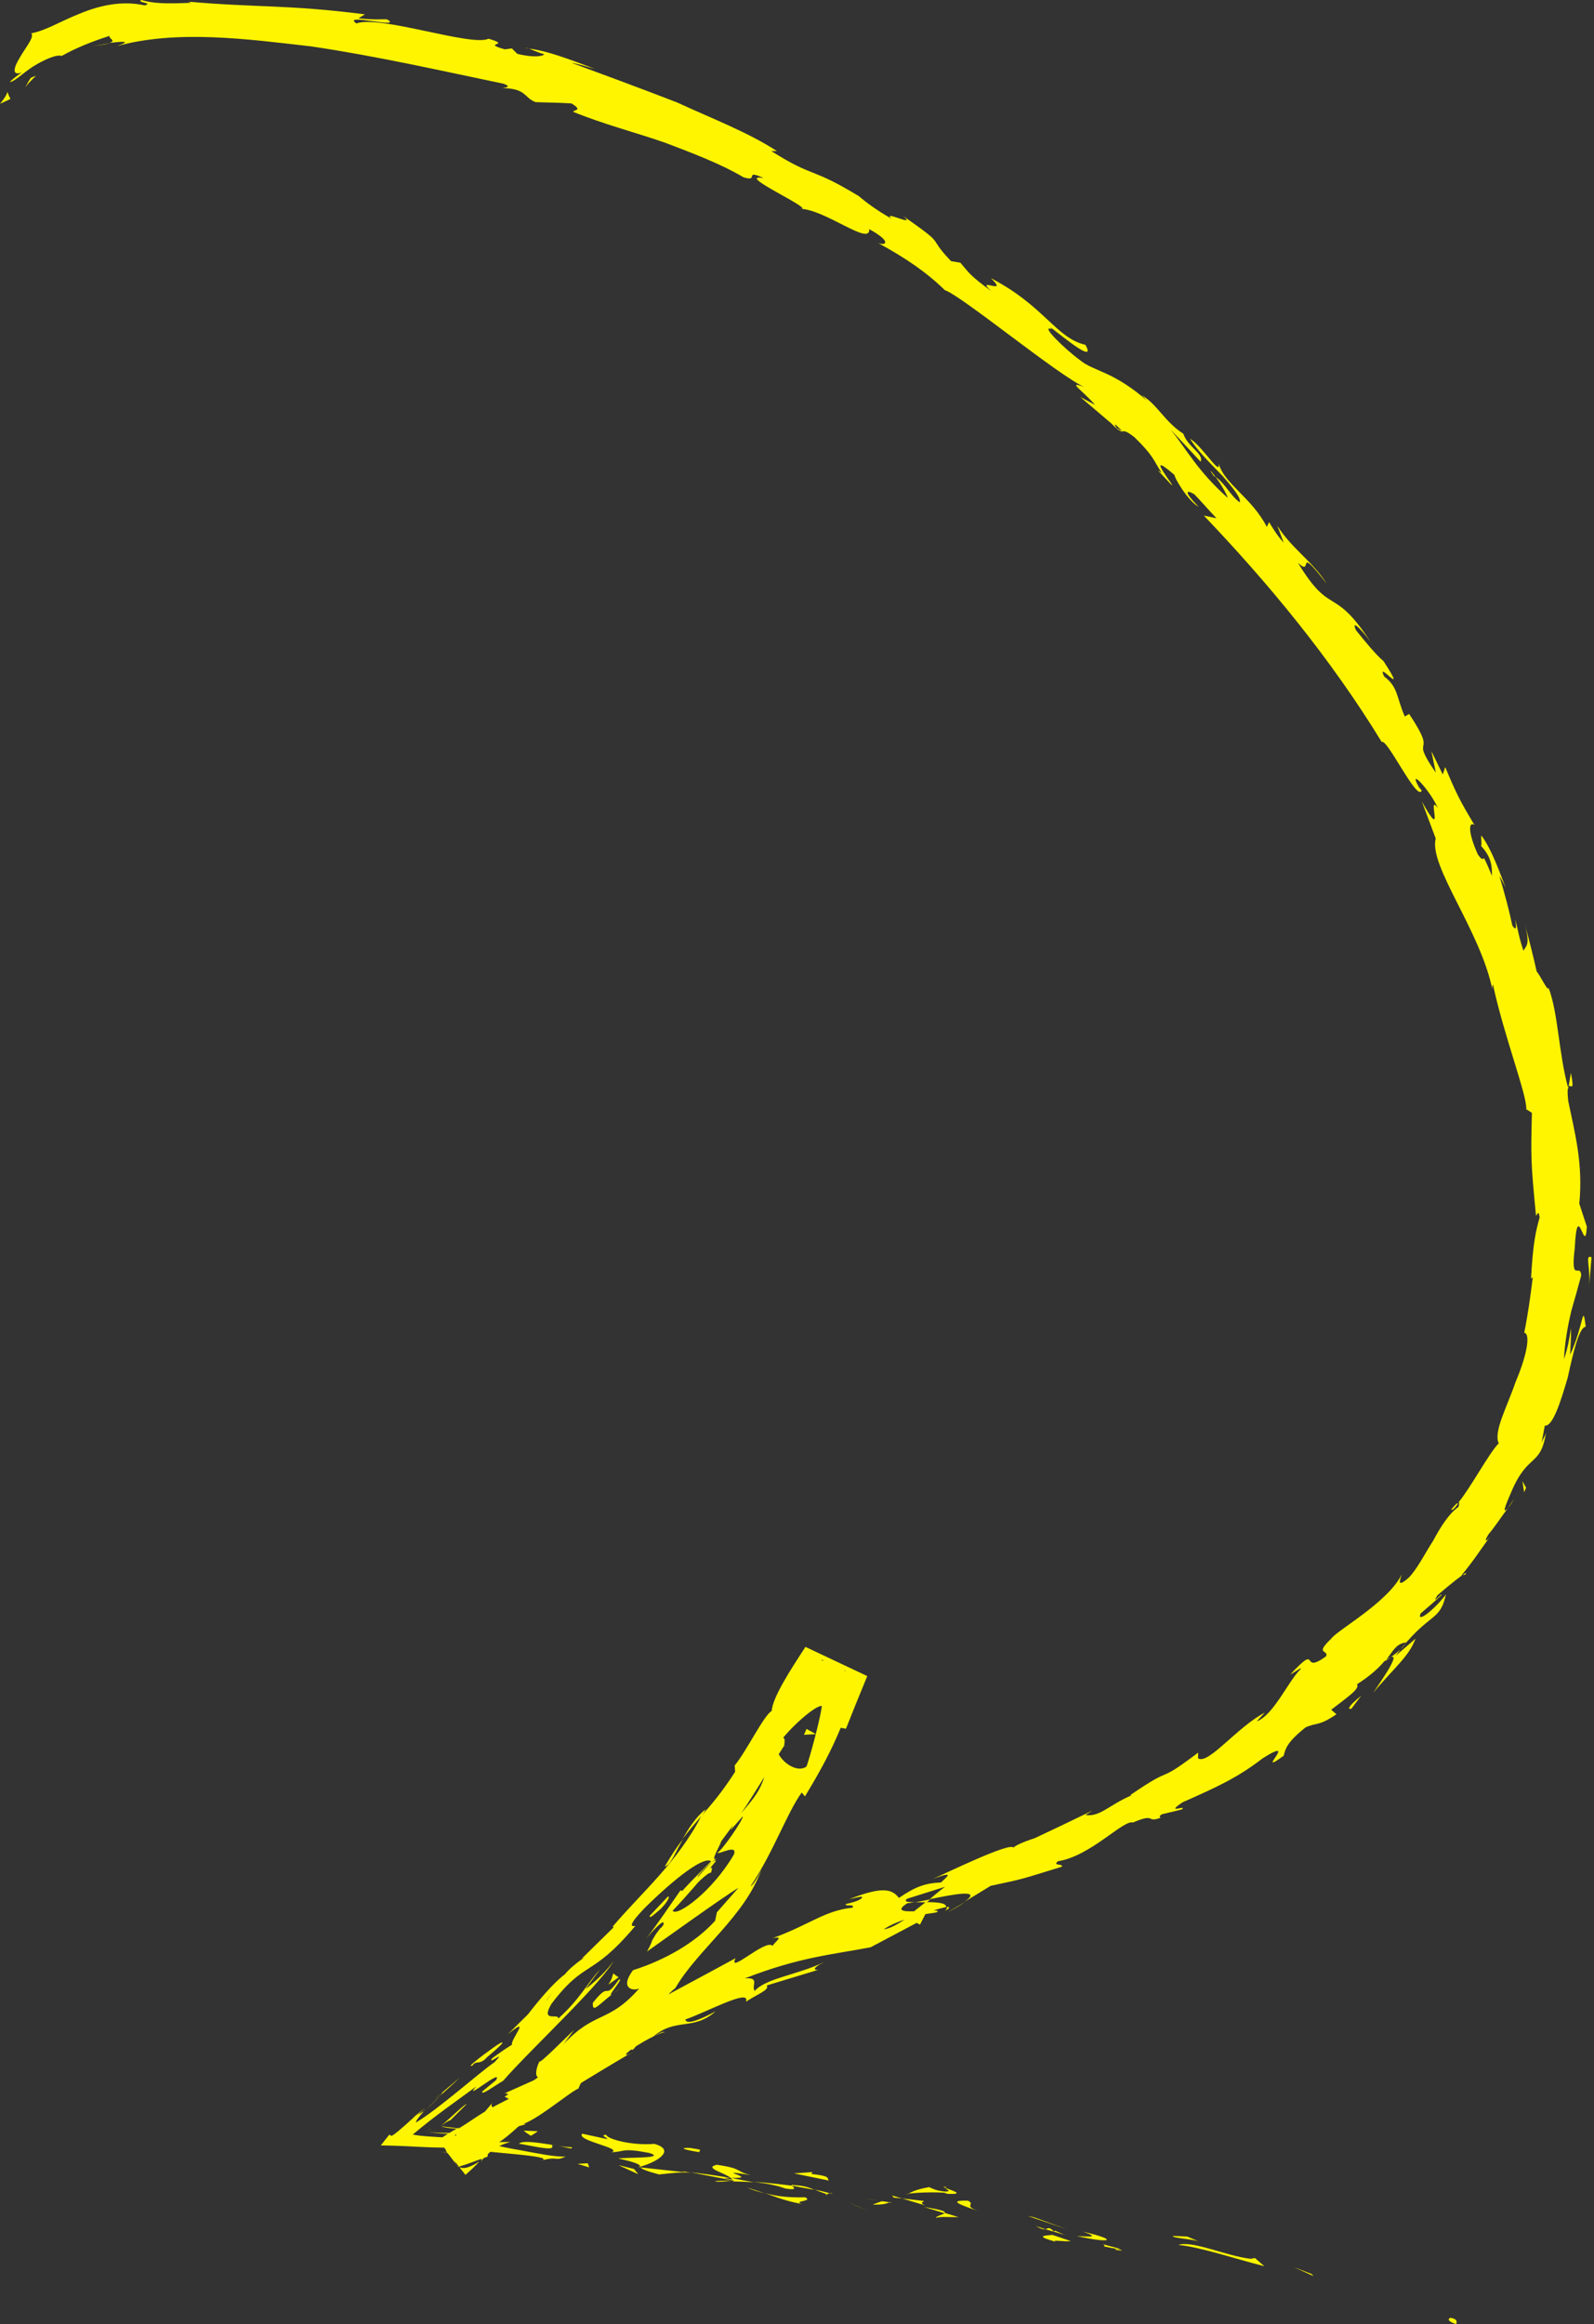 <?xml version="1.0" encoding="UTF-8"?> <svg xmlns="http://www.w3.org/2000/svg" width="308" height="449" viewBox="0 0 308 449" fill="none"><rect x="0" y="0" width="308" height="449" fill="#333333" stroke="none"/> <path d="M280.391 447.771C282.019 448.107 281.207 448.782 281.46 449C278.759 448.133 280.476 447.611 280.391 447.771Z" fill="#FFF500"></path> <path d="M253.409 439.277L253.803 439.693L249.975 437.936L253.409 439.277Z" fill="#FFF500"></path> <path d="M227.68 433.67C230.397 432.738 236.962 435.834 241.699 436.35L242.482 436.193L244.304 437.783C238.732 436.368 231.693 434.005 227.68 433.67Z" fill="#FFF500"></path> <path d="M213.273 433.947C214.207 433.583 210.432 432.881 216.503 434.44C216.211 434.448 216.098 434.429 215.919 434.456C215.354 434.36 214.563 434.225 213.273 433.947Z" fill="#FFF500"></path> <path d="M215.919 434.456C213.987 434.534 218.611 435.032 215.919 434.456V434.456Z" fill="#FFF500"></path> <path d="M203.36 431.734L206.88 432.915C206.031 433.12 202.867 432.58 204.005 433.065C200.401 432.044 201.183 431.886 203.36 431.734Z" fill="#FFF500"></path> <path d="M200.163 430.026L201.98 430.627C201.621 430.682 201.169 430.605 200.163 430.026Z" fill="#FFF500"></path> <path d="M205.857 431.753L201.98 430.627C202.583 430.497 202.66 430.046 203.749 431.162C203.553 430.605 204.267 431.192 205.857 431.753Z" fill="#FFF500"></path> <path d="M208.089 431.959C210.115 432.014 212.846 432.363 209.28 431.115C216.161 432.695 214.924 433.473 208.089 431.959Z" fill="#FFF500"></path> <path d="M226.641 431.923L229.41 432.047L231.687 433.016C230.548 432.531 226.338 432.337 226.641 431.923Z" fill="#FFF500"></path> <path d="M180.892 428.485C180.723 428.108 182.223 427.84 182.572 427.493L185.226 428.294C183.766 428.336 181.129 428.119 180.892 428.485Z" fill="#FFF500"></path> <path d="M182.506 427.54L178.581 426.348C182.263 426.917 182.79 427.24 182.506 427.54Z" fill="#FFF500"></path> <path d="M199.868 428.349L206.163 430.643L198.578 428.071L199.868 428.349Z" fill="#FFF500"></path> <path d="M165.646 426.178L167.81 427.128L163.962 425.484L165.646 426.178Z" fill="#FFF500"></path> <path d="M155.59 424.464C157.188 425.318 153.157 425.096 154.907 425.743C152.195 425.281 149.899 424.424 147.876 423.672C149.985 424.264 152.377 424.556 155.59 424.464Z" fill="#FFF500"></path> <path d="M144.338 422.604C145.448 422.91 146.606 423.281 147.81 423.719C146.587 423.394 145.476 423.089 144.338 422.604Z" fill="#FFF500"></path> <path d="M171.877 425.437C171.565 425.559 170.857 425.961 168.606 425.868L170.342 425.234C170.747 425.245 171.312 425.341 171.877 425.437Z" fill="#FFF500"></path> <path d="M170.295 425.168C168.534 424.926 167.338 424.78 166.82 424.75C167.338 424.78 168.355 424.953 170.295 425.168Z" fill="#FFF500"></path> <path d="M172.216 425.495L171.811 425.484C172.009 425.344 172.122 425.363 172.216 425.495Z" fill="#FFF500"></path> <path d="M189.244 427.235C187.014 426.332 182.186 424.985 187.047 425.116C188.646 425.97 185.857 425.96 189.244 427.235Z" fill="#FFF500"></path> <path d="M174.329 424.693L178.548 425.18C178.397 425.386 177.614 425.544 178.752 426.028L174.329 424.693Z" fill="#FFF500"></path> <path d="M172.334 424.121L174.329 424.693L172.728 424.537L172.334 424.121Z" fill="#FFF500"></path> <path d="M151.695 422.754C149.945 422.106 147.912 421.76 145.632 421.488C148.11 421.619 150.615 421.93 153.007 422.221C153.308 422.505 154.294 423.197 151.695 422.754Z" fill="#FFF500"></path> <path d="M160.765 423.776L160.38 423.652C160.672 423.644 160.898 423.682 160.765 423.776Z" fill="#FFF500"></path> <path d="M123.333 418.616L123.691 418.561L123.785 418.693L123.333 418.616Z" fill="#FFF500"></path> <path d="M153.432 422.119C155.278 422.201 156.323 422.554 157.348 423.019C155.992 422.788 154.589 422.491 153.007 422.221C152.913 422.089 152.933 421.976 153.432 422.119Z" fill="#FFF500"></path> <path d="M138.162 421.318C139.217 421.266 140.319 421.279 141.375 421.226C140.413 421.411 138.462 421.602 138.162 421.318Z" fill="#FFF500"></path> <path d="M159.71 423.828L159.983 423.933C159.379 424.062 159.465 423.903 159.71 423.828Z" fill="#FFF500"></path> <path d="M159.71 423.828C158.825 423.561 158.119 423.267 157.414 422.972C158.478 423.212 159.541 423.451 160.426 423.718C160.134 423.727 159.889 423.801 159.71 423.828Z" fill="#FFF500"></path> <path d="M117.127 412.384C117.331 413.233 122.113 414.513 126.42 414.143C130.477 415.241 127.416 417.51 123.691 418.561C123.636 418.203 123.627 417.911 119.485 416.972C120.984 416.704 128.953 417.016 125.481 415.901C119.964 414.844 120.865 415.696 118.123 415.752C120.575 415.007 111.178 413.521 112.511 412.179L117.331 413.233C117.483 413.026 115.78 412.445 117.127 412.384Z" fill="#FFF500"></path> <path d="M131.743 419.411L133.438 419.7C131.478 419.598 129.999 419.753 127.331 420.054C124.498 419.281 123.972 418.958 123.785 418.693L132.289 419.62L131.743 419.411Z" fill="#FFF500"></path> <path d="M141.226 420.736C140.004 419.714 135.862 418.776 138.521 418.182C143.625 418.936 141.975 419.41 144.987 420.156C136.832 418.883 147.236 420.947 141.292 420.689C142.854 421.072 144.323 421.322 145.679 421.553C144.238 421.482 142.796 421.411 141.402 421.406L141.581 421.378C141.939 421.323 142.072 421.229 141.713 421.284L141.554 421.199C141.479 420.954 141.319 420.868 141.226 420.736C138.861 420.624 140.848 420.904 141.573 421.086C141.62 421.152 141.667 421.218 141.667 421.218L133.504 419.652C135.218 419.828 137.384 420.081 141.226 420.736Z" fill="#FFF500"></path> <path d="M183.015 422.511C182.723 422.519 182.77 422.586 182.703 422.632C182.205 422.489 181.998 422.338 183.015 422.511Z" fill="#FFF500"></path> <path d="M179.529 422.498C180.075 422.707 180.582 423.142 182.522 423.357C184.209 423.354 182.599 422.905 182.751 422.698C183.842 423.117 186.722 423.956 183.029 423.792L182.484 423.583C179.149 423.363 174.729 423.714 175.275 423.924C176.313 423.287 177.247 422.923 179.529 422.498Z" fill="#FFF500"></path> <path d="M160.153 421.23L153.412 419.848L157.003 419.588L156.766 419.955C160.646 420.384 159.712 420.748 160.153 421.23Z" fill="#FFF500"></path> <path d="M122.512 419L123.328 420.011L119.5 418.254L122.512 419Z" fill="#FFF500"></path> <path d="M113.574 417.883L113.844 418.685L111.576 418.008L113.574 417.883Z" fill="#FFF500"></path> <path d="M291.368 291.278L292.6 289.511C292.107 290.357 291.718 290.93 291.368 291.278Z" fill="#FFF500"></path> <path d="M283.124 304.174L282.587 304.257C283.182 303.835 283.493 303.714 283.124 304.174Z" fill="#FFF500"></path> <path d="M125.413 390.717C123.849 393.415 122.348 396.764 121.984 395.829L121.97 394.548C123.548 393.131 124.59 391.797 125.413 390.717Z" fill="#FFF500"></path> <path d="M179.762 366.901L179.082 367.483C178.271 367.461 177.574 367.458 176.877 367.456C177.772 367.318 178.734 367.133 179.762 366.901Z" fill="#FFF500"></path> <path d="M183.05 369.438L186.478 367.406C185.751 367.922 184.646 368.605 183.05 369.438Z" fill="#FFF500"></path> <path d="M303.097 209.851L303.54 207.252C304.28 211.099 303.513 209.456 303.097 209.851Z" fill="#FFF500"></path> <path d="M128.465 360.54C129.773 358.321 130.872 356.648 131.98 355.268C130.415 357.966 129.539 360.375 128.465 360.54Z" fill="#FFF500"></path> <path d="M280.448 291.568C281.186 290.647 281.602 290.253 281.742 290.451C281.051 291.438 280.503 291.926 280.448 291.568Z" fill="#FFF500"></path> <path d="M136.335 349.499C136.145 349.931 135.908 350.298 135.671 350.664C134.45 352.026 133.277 353.454 131.866 355.248C133.004 353.349 134.312 351.13 136.335 349.499Z" fill="#FFF500"></path> <path d="M102.218 9.396L101.54 9.281C101.493 9.215 101.832 9.272 102.218 9.396Z" fill="#FFF500"></path> <path d="M17.942 8.926C18.725 8.768 19.979 8.575 21.119 8.363C20.563 8.558 19.554 8.677 17.942 8.926Z" fill="#FFF500"></path> <path d="M85.368 404.297C84.839 404.672 82.778 406.529 85.368 404.297V404.297Z" fill="#FFF500"></path> <path d="M82.571 411.842C82.458 411.823 82.411 411.757 82.609 411.616C82.94 411.382 83.317 411.214 83.629 411.093C83.317 411.214 83.053 411.401 82.675 411.57C82.477 411.71 82.411 411.757 82.571 411.842Z" fill="#FFF500"></path> <path d="M151.682 337.232L151.767 337.072C151.605 337.684 151.624 337.571 151.682 337.232Z" fill="#FFF500"></path> <path d="M82.379 407.508C83.23 406.606 84.129 405.771 85.046 404.823C84.677 405.283 83.845 406.072 82.379 407.508Z" fill="#FFF500"></path> <path d="M82.145 407.177C81.379 407.919 80.699 408.5 80.131 409.101C79.555 409.41 79.594 409.184 82.145 407.177Z" fill="#FFF500"></path> <path d="M88.903 401.295C87.523 402.571 86.341 403.707 85.046 404.823C85.415 404.363 85.613 404.222 85.368 404.297C86.114 403.668 87.146 402.739 88.903 401.295Z" fill="#FFF500"></path> <path d="M234.903 92.185C234.743 92.1 234.696 92.034 234.536 91.948C233.412 90.361 234.013 90.929 234.903 92.185Z" fill="#FFF500"></path> <path d="M93.121 417.478L92.876 417.552L93.14 417.365L93.121 417.478Z" fill="#FFF500"></path> <path d="M98.637 413.767C95.647 414.595 94.512 415.797 93.027 417.346L93.087 413.926C94.972 413.782 96.884 413.817 98.637 413.767Z" fill="#FFF500"></path> <path d="M303.556 256.613C303.606 258.366 303.45 259.967 303.387 261.7C306.056 255.934 305.79 251.354 306.403 256.284C305.102 256.411 303.982 261.278 302.928 266.098C301.535 270.861 300.029 275.604 298.494 275.4L297.869 278.724C298.202 277.792 298.381 277.765 298.714 276.833C297.644 283.453 295.224 280.599 292.002 288.247C290.862 290.843 290.129 292.753 291.435 291.231C290.157 292.932 288.972 294.765 287.581 296.446C286.614 298.025 287.218 297.896 288.231 296.383C286.328 299.023 284.518 301.796 282.408 304.285L282.521 304.304C281.33 305.148 278.826 307.221 277.73 308.196C276.44 310.302 278.788 307.447 278.559 308.105C277.245 309.335 275.884 310.498 274.523 311.661C273.592 313.712 277.135 311.002 279.388 308.014C278.153 313.559 276.173 311.187 269.631 319.897L273.515 316.548C272.287 320.001 269.075 322.476 265.336 327.013C266.133 325.754 272.212 317.372 267.479 320.925C266.391 322.193 264.859 323.676 262.186 325.372C262.862 326.184 260.302 327.899 257.222 330.281L258.236 331.152C254.751 333.522 254.546 332.674 252.282 333.683C248.653 336.553 248.375 337.842 248.031 339.179C242.06 343.51 251.353 335.036 243.997 339.654C239.112 343.414 235.205 345.19 228.476 348.171C224.924 350.588 229.52 348.523 228.358 349.546L224.538 350.465C223.764 350.914 224.15 351.038 224.31 351.123C221.328 352.243 223.494 350.112 218.917 352.064C217.101 351.464 210.715 358.573 204.446 359.539C203.236 360.496 205.424 359.938 205.196 360.597C197.037 363.102 198.244 362.842 191.426 364.296L186.365 367.387C189.936 364.856 184.411 365.891 179.649 366.882C180.878 365.812 181.889 364.996 182.616 364.48L175.306 366.781C174.512 367.343 175.416 367.497 176.764 367.436C176.226 367.519 175.802 367.621 175.331 367.657C172.989 369.118 174.59 369.275 176.635 369.216C177.381 368.588 178.175 368.026 178.855 367.444C180.947 367.452 182.906 367.553 182.818 368.41C182.281 368.493 181.366 368.744 180.385 369.042C180.903 369.072 181.308 369.083 181.157 369.29C180.939 369.543 180.129 369.521 178.809 369.762L177.765 371.793L177.126 371.451L168.243 376.158C161.086 377.554 154.555 378.01 143.903 382.183C146.909 381.939 145.132 383.497 145.816 384.602C148.105 382.085 154.071 381.532 159.329 378.998C156.601 380.336 157.419 380.65 158.202 380.492L148.147 383.546C148.756 384.405 146.417 385.169 144.122 386.697C145.168 383.968 136.511 388.713 132.435 390.111C132.546 390.828 133.742 390.974 138.283 388.55C133.85 392.387 130.647 389.69 126.233 393.414C127.319 392.844 127.914 392.422 128.479 392.518C125.555 393.299 119.529 397.271 121.274 396.929L122.359 396.359C115.033 400.458 100.885 409.79 98.983 409.35C99.058 409.595 101.08 410.347 101.665 410.33C96.6 411.734 91.45 413.298 86.355 415.22C88.342 415.501 86.822 421.346 92.65 417.514C91.931 418.322 91.099 419.11 89.936 420.133L84.684 413.424C85.743 412.674 87.046 411.85 88.773 410.923C87.856 411.872 87.215 414.611 88.829 413.665C92.058 409.39 91.27 410.942 95.311 405.992C93.893 407.494 97.123 407.986 99.58 405.847C98.996 405.864 98.334 403.949 97.314 404.473L104.93 401.062C103.184 402.101 103.39 399.869 104.263 398.157C103.996 399.042 109.349 393.559 110.927 392.143L108.892 394.877C115.068 388.314 117.527 390.942 123.516 384.114C122.431 384.685 119.606 384.204 122.314 380.596C124.587 379.879 132.672 377.129 138.187 371.035L138.523 369.406L142.705 364.654C139.06 366.939 129.849 373.567 125.022 376.988C126.691 374.017 125.054 375.772 128.159 371.883C128.759 370.067 125.685 373.438 124.795 374.565C127.181 371.484 129.294 368.298 131.519 365.131C132.297 366.368 137.696 358.568 138.352 359.493C135.636 362.809 132.873 366.059 129.969 369.11C130.746 370.348 137.557 365.52 141.824 358.225C142.529 356.136 138.903 358.308 138.622 357.912C139.66 357.275 143.525 351.655 143.547 350.844L141.172 353.521C143.053 349.307 146.545 347.925 147.96 342.353C148.833 340.641 148.848 336.458 149.771 336.499C149.825 339.938 153.884 342.723 155.821 341.251C156.163 340.612 158.817 331.181 158.863 328.863C158.923 325.443 154.347 332.163 154.377 329.261C154.782 329.272 155.889 327.891 156.297 327.205C156.757 325.19 154.958 327.558 156.641 323.485C157.357 323.374 157.985 321.737 158.423 320.533L163.596 322.926C162.866 324.139 162.552 324.957 163.389 322.775L158.762 320.591C158.704 320.93 158.627 321.382 158.531 321.946C158.787 321.467 158.911 321.081 159.148 320.714L163.183 322.623C161.458 325.236 161.53 326.178 159.076 330.004C159.158 328.158 154.083 332.351 151.3 335.713C151.772 335.677 151.579 336.807 151.502 337.259C146.613 344.798 144.373 349.067 139.346 355.709C139.145 356.547 136.994 359.959 138.561 358.948C137.616 359.717 136.578 360.354 134.903 362.335C132.765 367.029 138.622 357.911 137.383 361.77C136.545 361.569 132.363 366.321 129.602 368.874C129.42 367.215 134.809 362.203 137.41 359.565C136.076 358.524 130.747 362.499 124.601 368.544C119.796 373.539 123.516 371.499 122.571 372.268C114.196 382.177 113.079 378.498 106.555 387.095C104.346 390.846 107.953 388.787 107.873 389.936C112.061 386.173 113.372 383.257 115.945 380.44L113.152 384.208C114.607 383.177 117.433 380.578 118.552 378.792C117.745 380.456 114.083 384.541 109.648 389.076C105.345 393.516 99.898 398.867 97.22 401.957C95.672 402.855 92.809 404.984 93.208 404.005L95.845 401.839C97.324 399.3 89.158 406.28 92.034 403.049C88.709 405.506 84.099 408.673 79.751 412.35C81.38 412.686 84.037 412.79 86.627 412.941L90.154 412.031C89.512 412.387 83.841 412.234 82.477 411.71C83.455 412.11 87.365 412.021 90.559 412.042C93.866 412.082 96.476 412.12 97.537 413.057L91.092 413.353C93.558 413.89 96.504 414.683 100.233 415.318C104.573 416.116 106.588 416.576 109.311 416.633C106.82 417.604 108.134 416.375 104.229 417.453C110.198 416.203 81.615 415.401 92.001 414.497C85.12 415.3 81.411 414.552 73.582 414.438C74.103 413.771 74.623 413.104 75.21 412.39C75.86 412.327 74.601 413.914 79.971 409.016C80.5 408.641 81.406 408.098 81.916 407.836C82.049 407.742 82.068 407.629 82.266 407.489L82.049 407.742C82.379 407.508 82.445 407.461 81.916 407.836C80.913 408.944 80.307 409.771 80.382 410.016C84.981 407.254 92.609 400.357 95.566 398.361C98.12 395.657 93.97 399.194 95.116 397.587L97.365 395.993L98.932 394.981C98.568 394.047 102.902 389.089 98.111 392.981L102.025 389.114C104.042 386.492 106.89 383.083 109.158 381.376C110.786 379.328 114.393 377.269 112.335 378.43L118.547 372.338L118.407 372.139C123.933 365.64 131.003 359.636 135.539 350.758C137.478 348.589 139.437 346.307 142.043 342.274L141.963 341.04C144.31 338.184 147.557 331.413 149.106 330.514C149.323 327.877 152.488 322.951 155.633 318.139L167.578 323.779C166 327.58 164.488 331.334 163.461 333.949L162.444 333.776C160.657 338.122 158.522 342.119 155.536 347.016L154.908 346.27C152.01 350.31 149.457 357.782 145.014 364.408C145.59 364.099 146.576 362.407 147.146 361.109C143.9 370.264 134.793 376.619 130.507 384.027C128.816 385.425 127.907 386.665 127.111 387.925C127.196 387.765 127.394 387.624 127.461 387.577C127.309 387.784 127.158 387.991 126.94 388.244C126.4 389.024 125.954 389.937 125.348 390.764C125.775 389.964 126.202 389.165 126.656 388.545C125.568 389.813 123.772 391.483 121.929 393.088L121.923 394.482C121.791 394.576 121.706 394.736 121.507 394.876C120.125 396.85 119.873 395.935 120.171 394.532C119.226 395.301 118.3 395.957 117.526 396.407C117.215 398.912 112.649 400.459 111.79 403.452C110.12 404.039 102.133 410.991 100.025 410.4C100.099 410.645 99.551 411.133 100.675 410.336C98.681 412.147 96.686 413.958 94.421 414.967L94.198 416.615L89.924 418.154L89.189 418.378L88.877 418.499L88.698 418.527L88.566 418.62L86.137 415.474C88.371 412.599 89.234 411.293 85.883 412.872C93.4 408.34 91.636 408.795 98.31 405.456L97.51 405.029C99.626 403.53 103.655 402.065 104.602 400.599C108.492 395.855 129.108 385.416 142.127 378.276C140.513 381.605 147.954 374.443 149.277 375.89C149.837 374.997 151.65 373.911 149.236 374.429C156.359 371.865 159.337 369.058 164.719 368.522C165.325 367.696 162.938 368.393 163.506 367.792C164.109 367.663 165.92 367.274 166.487 366.673C167.055 366.072 165.272 366.64 164.065 366.899C171.246 363.996 172.588 365.329 173.705 366.624C176.992 364.394 178.841 363.779 181.828 363.648C182.878 362.607 184.729 361.294 180.323 362.927C182.833 361.843 195.075 355.849 195.825 356.907C196.459 356.259 199.176 355.327 199.912 355.104C205.348 352.542 205.792 352.327 211.115 349.746L209.746 350.617C212.523 351.033 214.256 348.712 218.588 346.834L218.428 346.749C227.449 340.554 222.9 345.069 231.507 338.572L231.494 339.674C233.487 340.944 238.969 333.681 244.397 330.827L242.826 332.536C246.119 331.295 248.923 324.739 251.286 322.467C251.741 321.847 250.267 322.991 249.314 323.468C255.292 317.046 251.008 323.757 256.252 319.942C256.709 318.624 253.973 319.67 257.168 316.61C258.4 314.843 268.057 309.687 270.867 304.12C270.41 305.437 269.952 306.755 272.212 304.756C273.829 303.113 275.253 300.216 276.911 297.65C278.363 294.933 279.955 292.414 281.806 291.102C281.969 290.49 282.007 290.264 281.847 290.178C284.109 287.483 287.866 280.449 289.596 278.825C288.521 276.607 291.195 271.831 292.834 266.994C294.858 262.281 295.874 257.687 294.518 257.456C295.228 253.972 295.731 250.338 296.168 246.749L295.838 246.984C296.202 240.069 296.786 237.669 297.502 235.175C297.253 233.563 296.995 234.74 296.796 234.88C295.807 224.654 295.782 223.778 296.003 214.978L294.903 214.268C295.148 211.81 290.584 200.044 288.481 190.209C288.396 190.369 288.244 190.576 288.402 191.358C286.211 179.997 275.997 167.268 277.42 161.988L274.743 154.845C279.507 163.39 275.494 152.823 277.838 156.129C276.296 152.552 271.847 147.957 274.216 152.139L274.704 152.688C273.941 155.116 267.957 142.468 266.993 143.351C256.991 126.995 244.928 112.498 232.595 99.582L235.062 100.119C233.579 98.587 232.275 97.027 230.792 95.496C229.372 94.614 228.43 94.686 231.603 97.901C229.478 96.725 226.828 92.146 226.952 91.76C220.312 86.035 228.135 95.392 226.192 93.491L223.733 90.862L224.466 91.336C222.798 88.843 223.027 88.184 219.187 84.448C216.519 82.366 217.239 83.942 216.224 83.071C216.158 83.118 215.792 82.881 214.703 81.765L208.711 76.674L211.588 78.211C209.261 75.489 205.896 73.404 209.556 74.784C204.477 72.522 185.822 57.134 182.575 56.057C179.036 52.605 174.976 49.82 169.654 46.936C171.065 47.526 172.528 46.787 167.958 44.264C168.191 47.675 159.277 40.284 154.443 40.332C158.417 40.893 141.495 33.416 147.549 34.39C143.608 32.614 146.83 35.197 143.677 34.253C139.24 31.636 133.943 29.629 128.373 27.517C122.718 25.564 116.646 24.006 110.776 21.61C110.674 21.186 112.84 21.439 110.414 19.979C108.116 19.82 105.732 19.82 103.481 19.727C101.185 18.871 101.832 17.121 97.084 17.009C97.801 16.899 98.875 16.733 97.285 16.171C85.046 13.62 72.733 10.823 60.086 8.958C47.541 7.518 34.245 5.716 22.597 8.905C25.691 7.805 23.561 8.023 21.073 8.296C22.657 7.869 20.869 7.448 21.191 6.921C17.87 7.983 14.691 9.243 11.924 10.807C10.88 10.454 8.483 11.557 6.339 12.878C4.308 14.217 2.691 15.86 1.881 15.839C2.581 15.144 3.44 14.535 4.234 13.972C2.3 14.747 2.569 13.165 3.773 11.219C4.864 9.254 6.737 7.132 6.042 6.432C8.861 5.924 11.799 4.041 15.535 2.585C19.224 1.063 23.581 0.062 27.949 1.039C29.779 0.537 26.293 0.524 27.312 0C29.581 0.677 32.124 0.762 36.93 0.535L36.384 0.326C49.731 1.496 55.537 0.858 70.501 2.769L69.264 3.546C72.466 3.86 73.249 3.702 74.756 3.727C78.141 5.699 65.791 2.431 68.865 4.525C73.45 2.865 91.055 9.063 94.406 7.483C99.168 8.876 92.717 8.184 97.545 9.53L98.912 9.356L99.954 10.406C103.079 11.171 104.87 10.895 105.173 10.481C104.335 10.28 103.037 9.71 102.218 9.396C106.504 9.836 113.653 12.915 115.037 13.325C113.474 12.943 111.997 12.4 110.415 12.131C116.87 14.51 123.87 17.098 130.851 19.8C137.642 22.934 144.576 25.57 150.122 29.189L149.019 29.176C157.47 34.511 156.48 32.133 165.909 37.868L165.609 37.584C167.271 39.089 169.658 40.775 172.309 42.273C170.187 40.4 177.353 44.063 174.497 41.716C183.378 47.939 178.733 45.17 183.764 50.446L185.572 50.754C187.223 52.664 187.212 53.069 191.553 56.251C188.229 53.242 195.158 57.272 191.459 53.734C201.822 59.105 204.023 65.294 209.728 66.615C212.498 71.506 201.145 61.374 203.209 63.586C200.867 62.663 205.702 67.383 208.596 69.504C211.338 71.832 214.995 71.525 221.916 77.646C221.203 77.059 221.288 76.9 220.574 76.313C223.639 78.114 225.04 81.493 228.659 83.795C229.497 86.38 232.658 87.617 231.983 89.187L226.184 82.966C229.26 86.746 231.336 90.938 237.243 96.188C237.067 95.519 235.859 93.394 234.856 92.119C236.782 93.436 237.632 95.615 239.539 97.045C239.9 96.292 238.268 94.27 236.176 91.879C233.998 89.647 231.36 87.046 229.946 84.77C232.231 86.032 236.079 92.444 235.431 89.426C236.537 93.51 241.804 96.036 244.779 101.775L245.225 100.863C245.721 101.703 246.808 103.516 248.037 104.83L246.796 101.537C249.484 105.891 253.743 108.535 256.337 112.756C250.101 104.659 253.967 111.655 250.802 108.732C257.339 119.497 257.571 112.676 265.244 124.623C264.251 122.942 260.742 118.972 262.013 121.747C263.692 123.835 265.953 126.604 267.333 127.712C272.439 135.616 265.696 127.084 267.464 130.699C270.198 132.735 269.805 134.702 271.44 138.411L272.28 137.915C278.202 146.831 271.975 141.409 277.439 149.259L276.578 145.101L278.776 149.603L279.252 148.173C281.353 153.24 282.139 154.769 284.902 159.368C283.755 158.591 283.615 160.776 285.559 165.061C287.434 167.706 285.68 162.989 288.285 169.188C288.282 167.502 288.298 165.702 286.187 163.424C286.377 162.991 286.117 161.784 286.241 161.398C288.37 164.261 290.066 169.317 290.962 171.563C290.579 170.742 290.055 169.722 289.727 169.26C290.695 172.448 291.55 175.617 292.226 178.813C293.116 180.069 292.97 178.882 292.777 177.628C293.326 179.524 293.434 180.937 294.366 183.654C294.878 182.695 295.708 182.604 294.648 178.586C295.476 181.576 296.237 184.613 296.932 187.696C297.487 188.198 299.282 191.992 299.201 190.757C301.096 195.673 301.161 203.475 302.993 210.124C302.869 210.51 302.866 211.207 303.021 212.687C304.326 219.013 305.907 224.748 305.162 232.527L306.616 236.961C306.273 243.065 304.781 231.009 304.283 241.098C303.427 248.161 305.328 243.834 305.535 246.369C305.048 248.205 304.313 250.812 303.597 253.306C302.956 256.045 302.369 259.143 302.197 262.544C302.987 260.295 303.21 258.647 303.556 256.613ZM267.658 320.898C268.848 320.054 271.276 318.433 271.647 317.276C269.677 317.579 269.22 318.897 267.658 320.898ZM170.752 372.69C171.874 372.591 173.224 371.833 174.792 370.821C173.499 371.24 172.122 371.819 170.752 372.69ZM105.569 386.404L105.701 386.31C107.566 383.895 106.894 384.769 105.569 386.404ZM101.321 391.203C100.792 391.578 100.698 391.445 100.802 391.172C101.293 391.024 102.276 390.028 103.411 388.827C103.334 389.279 102.861 390.012 101.321 391.203ZM215.764 82.702L216.883 83.3C214.893 81.333 215.362 81.994 215.764 82.702Z" fill="#FFF500"></path> <path d="M182.637 369.136C182.92 368.835 182.959 368.609 182.997 368.383C183.582 368.366 183.609 368.546 182.637 369.136Z" fill="#FFF500"></path> <path d="M303.067 210.369L302.993 210.124C303.012 210.011 303.031 209.897 303.097 209.851L303.067 210.369Z" fill="#FFF500"></path> <path d="M155.159 326.72C154.834 327.944 154.699 328.735 154.669 329.253C154.396 329.148 154.493 328.583 155.159 326.72Z" fill="#FFF500"></path> <path d="M91.88 416.569L84.996 415.686C88.425 416.038 89.885 415.996 91.751 415.965C91.307 416.18 89.582 416.409 91.88 416.569Z" fill="#FFF500"></path> <path d="M133.437 414.932C134.048 415.095 134.746 415.097 135.291 415.307L135.101 415.739C132.549 415.363 130.78 414.828 133.437 414.932Z" fill="#FFF500"></path> <path d="M100.266 414.103C101.032 413.362 104.582 414.025 107.134 414.402L106.616 414.372C107.346 415.543 104.72 414.921 100.266 414.103Z" fill="#FFF500"></path> <path d="M107.811 414.517C108.715 414.671 109.572 414.759 110.495 414.8C110.757 415.31 109.393 414.787 107.811 414.517Z" fill="#FFF500"></path> <path d="M94.1 397.414C92.662 399.029 91.978 397.924 91.333 398.977C89.757 399.696 93.234 397.033 95.35 395.534C96.54 394.69 97.05 394.428 97.078 394.607C97.191 394.627 96.538 395.387 94.1 397.414Z" fill="#FFF500"></path> <path d="M103.93 411.704C103.533 411.985 103.071 412.313 102.561 412.575C102.034 412.253 101.621 411.95 101.161 411.581L103.93 411.704Z" fill="#FFF500"></path> <path d="M90.175 406.453L87.026 409.579C86.668 409.634 86.007 410.103 85.213 410.665L85.147 410.712C87.519 408.733 89.77 406.442 90.175 406.453Z" fill="#FFF500"></path> <path d="M85.26 410.731C86.616 410.962 88.349 411.025 88.829 411.281C88.085 411.212 85.899 411.073 85.26 410.731Z" fill="#FFF500"></path> <path d="M97.969 410.863L96.396 410.886L93.061 410.666L97.969 410.863Z" fill="#FFF500"></path> <path d="M125.565 370.046L129.036 366.394C129.593 366.198 128.976 367.43 127.643 368.772C126.698 369.542 125.364 370.884 125.565 370.046Z" fill="#FFF500"></path> <path d="M117.536 383.386C118.313 382.239 118.238 381.994 118.486 381.222L119.52 381.98L117.536 383.386Z" fill="#FFF500"></path> <path d="M127.592 372.484C128.195 372.354 133.094 367.492 128.892 372.357C128.289 372.486 124.751 376.186 127.592 372.484Z" fill="#FFF500"></path> <path d="M155.355 335.125L155.839 333.987L157.644 334.992L155.355 335.125Z" fill="#FFF500"></path> <path d="M114.555 386.889C118.18 382.333 116.487 386.811 119.555 382.451C120.839 381.739 117.027 386.031 118.264 385.254C115.514 387.401 114.434 388.961 114.555 386.889Z" fill="#FFF500"></path> <path d="M118.33 385.207C118.793 384.879 119.209 384.485 119.804 384.063C118.991 384.738 118.528 385.067 118.33 385.207Z" fill="#FFF500"></path> <path d="M6.973 14.614C6.207 15.355 5.441 16.097 4.901 16.877C5.243 16.237 5.518 15.645 5.973 15.024L6.973 14.614Z" fill="#FFF500"></path> <path d="M1.441 17.741C1.59 18.231 1.805 18.675 2.02 19.118L0 20.053C0.501 19.499 1.344 18.306 1.441 17.741Z" fill="#FFF500"></path> <path d="M261.085 330.126L260.633 330.049C260.862 329.39 261.608 328.762 263.035 327.552L261.085 330.126Z" fill="#FFF500"></path> <path d="M294.879 287.399L294.498 288.265L294.167 286.115L294.879 287.399Z" fill="#FFF500"></path> <path d="M307.526 242.872C307.378 244.765 307.172 246.997 307.024 248.891C307.444 244.718 306.115 242.283 307.526 242.872Z" fill="#FFF500"></path> </svg> 